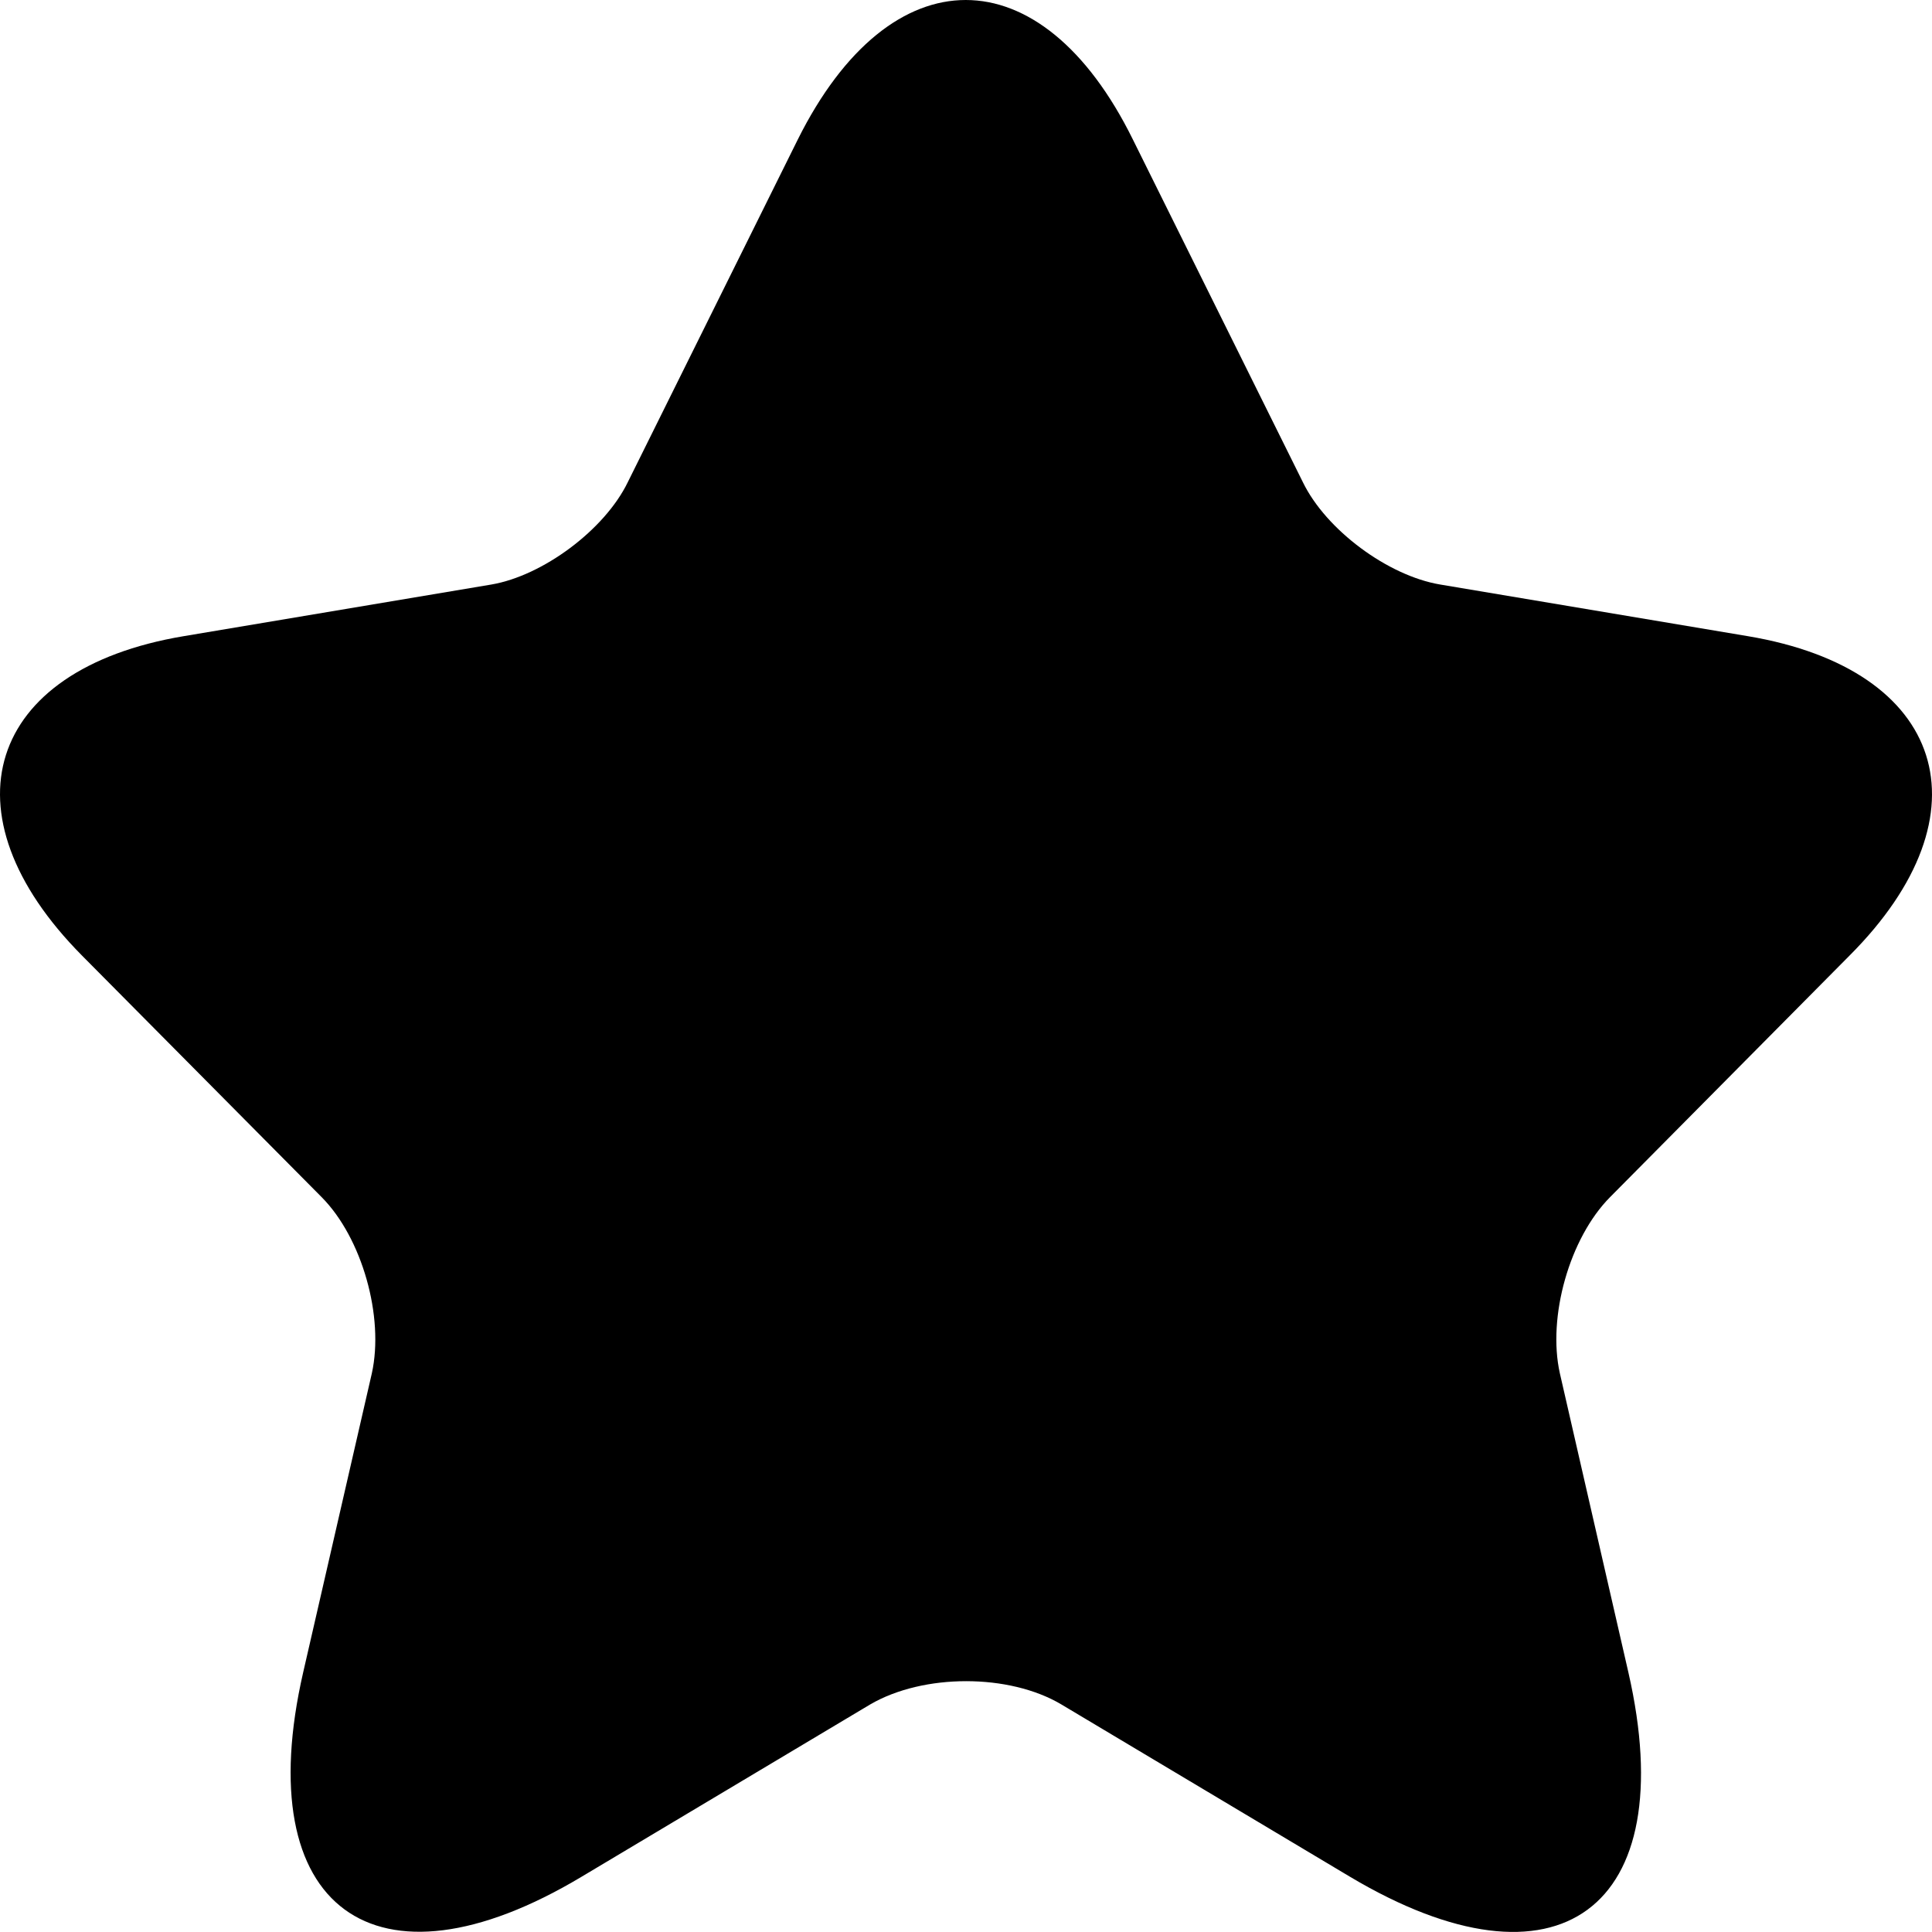 <svg width="13" height="13" viewBox="0 0 13 13" fill="none" xmlns="http://www.w3.org/2000/svg">
<path d="M7.623 0.939L8.767 3.245C8.923 3.566 9.339 3.874 9.69 3.933L11.763 4.281C13.089 4.504 13.401 5.473 12.445 6.43L10.834 8.055C10.561 8.33 10.411 8.861 10.496 9.241L10.957 11.253C11.321 12.845 10.483 13.461 9.085 12.629L7.142 11.469C6.791 11.26 6.213 11.26 5.855 11.469L3.912 12.629C2.521 13.461 1.676 12.839 2.04 11.253L2.502 9.241C2.586 8.861 2.437 8.33 2.164 8.055L0.552 6.43C-0.397 5.473 -0.092 4.504 1.234 4.281L3.307 3.933C3.652 3.874 4.068 3.566 4.224 3.245L5.368 0.939C5.992 -0.313 7.006 -0.313 7.623 0.939V0.939Z" fill="black"/>
</svg>
